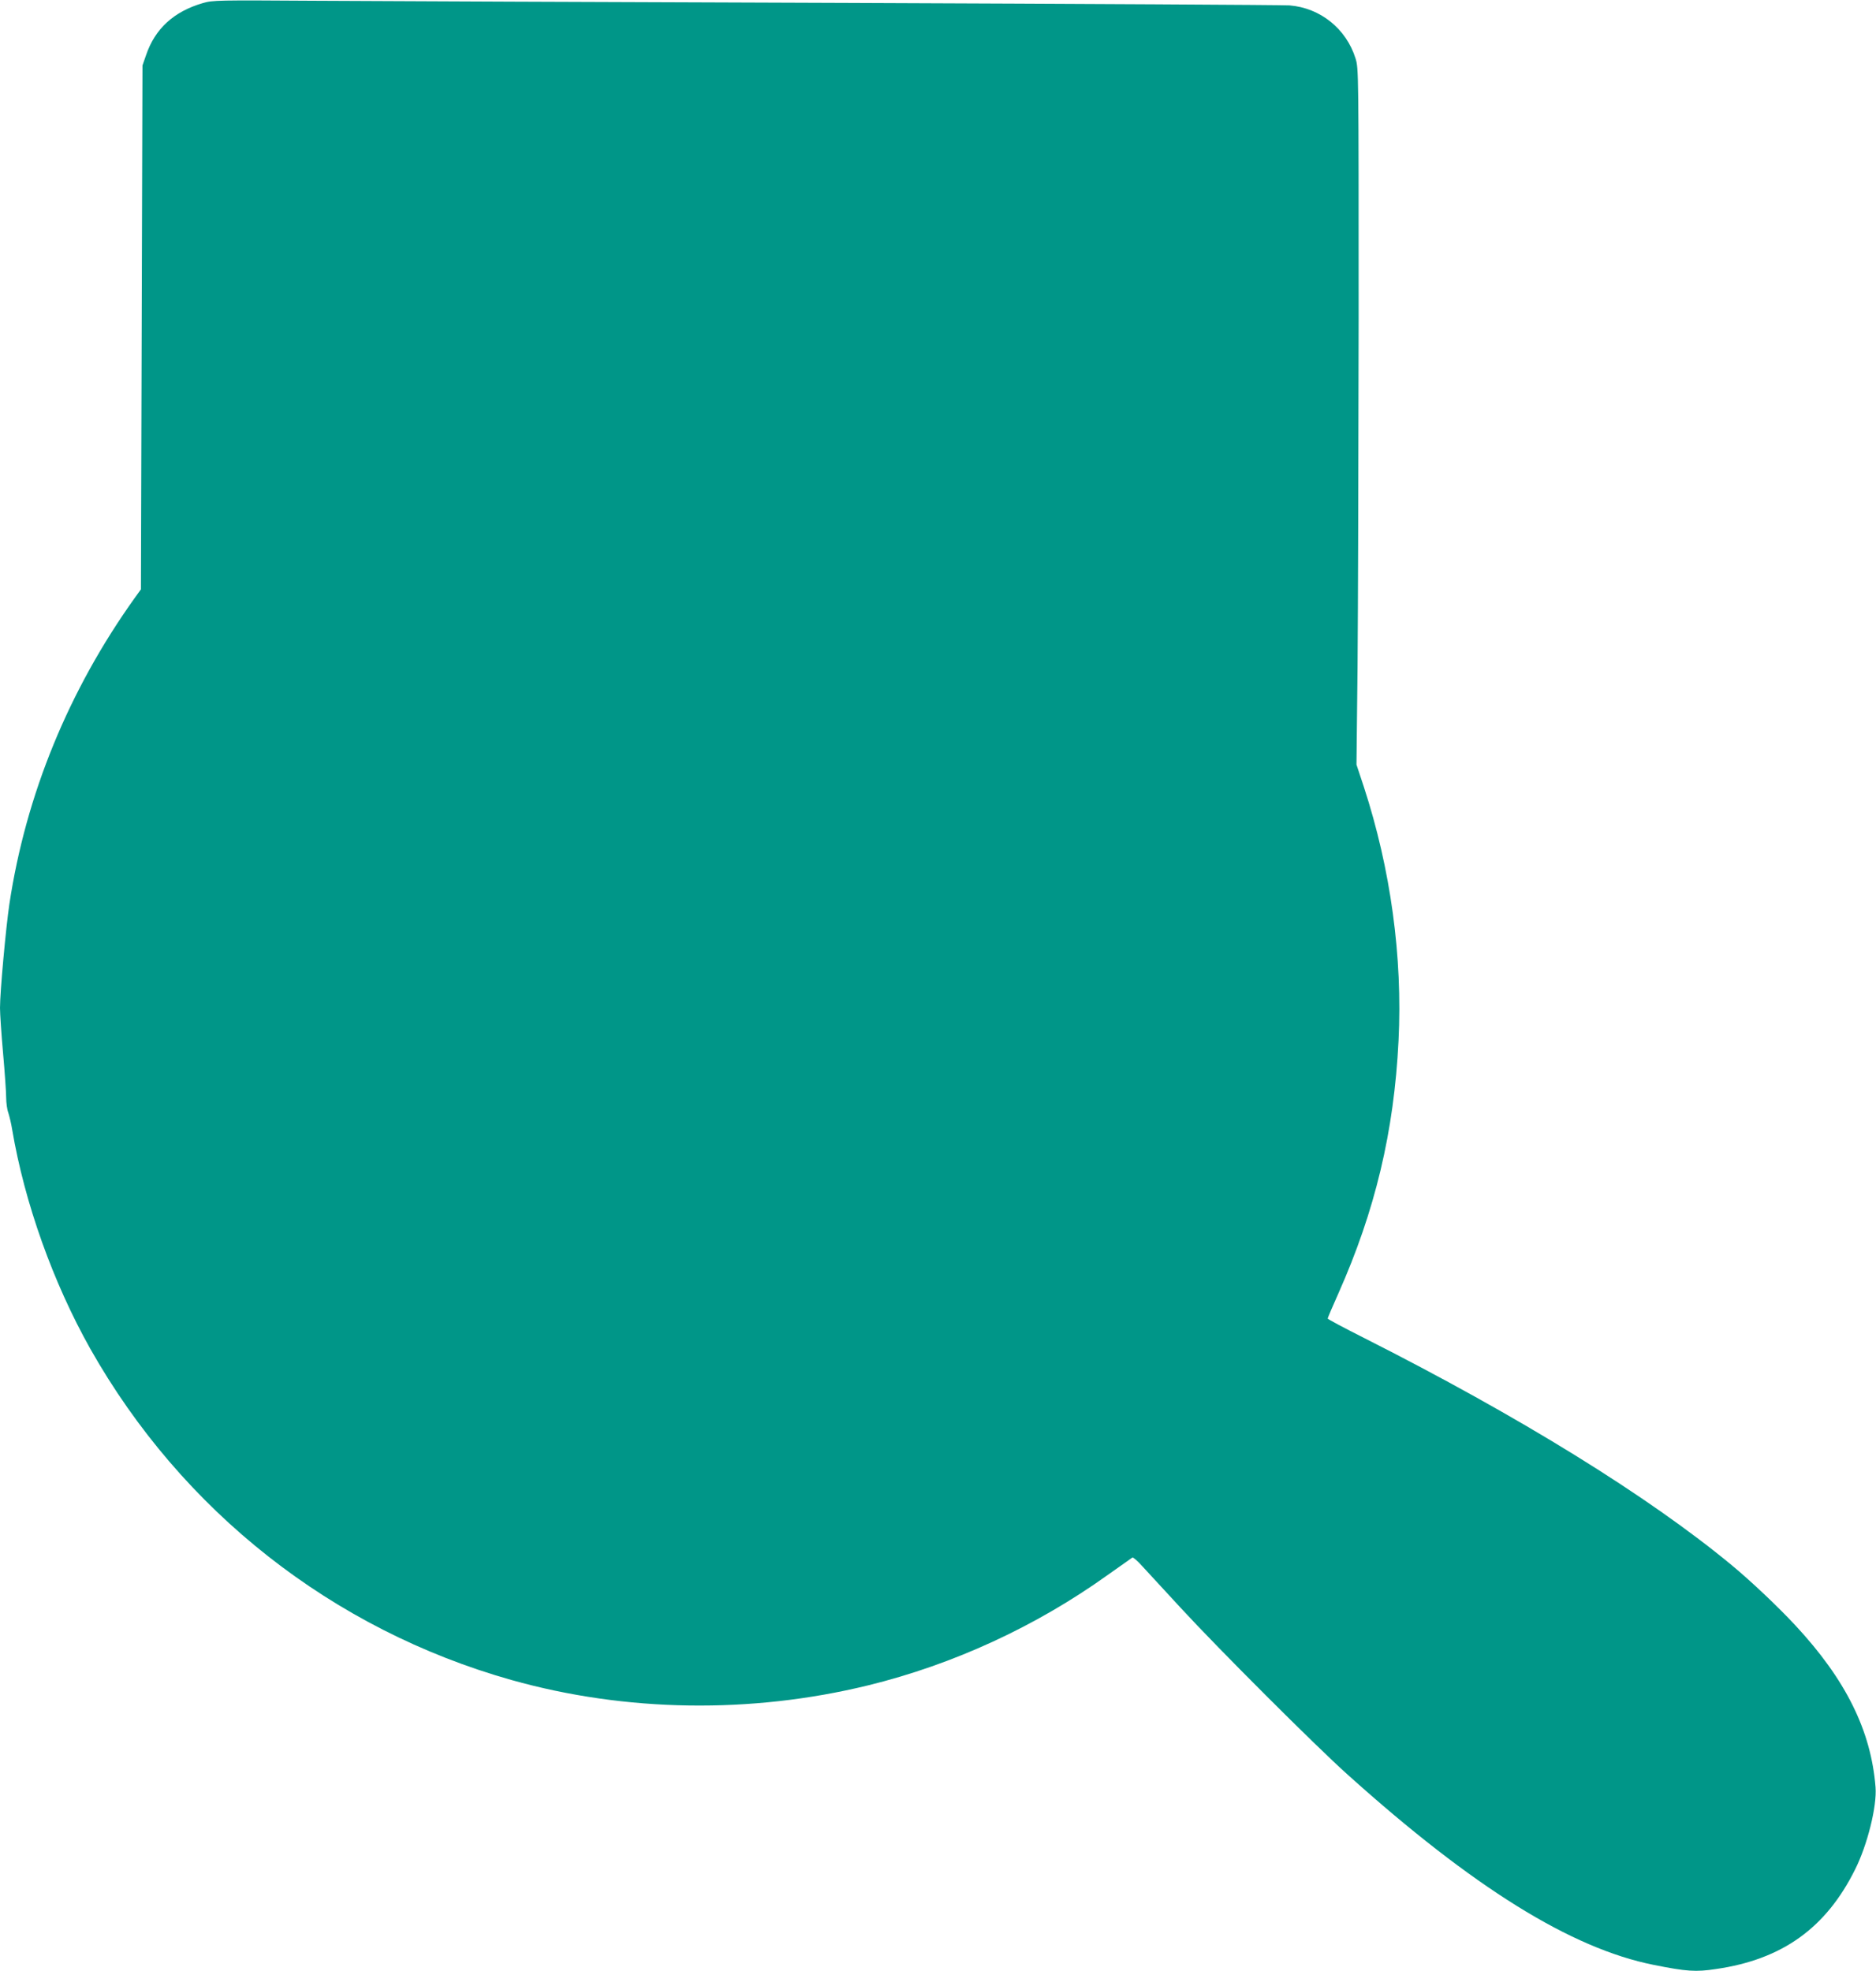 <?xml version="1.0" standalone="no"?>
<!DOCTYPE svg PUBLIC "-//W3C//DTD SVG 20010904//EN"
 "http://www.w3.org/TR/2001/REC-SVG-20010904/DTD/svg10.dtd">
<svg version="1.0" xmlns="http://www.w3.org/2000/svg"
 width="1218pt" height="1280pt" viewBox="0 0 1218 1280"
 preserveAspectRatio="xMidYMid meet">
<g transform="translate(0,1280) scale(0.1,-0.1)"
fill="#009688" stroke="none">
<path d="M1317 12780 c-189 -55 -311 -167 -369 -339 l-23 -66 -5 -1701 -5
-1701 -39 -54 c-430 -601 -708 -1280 -815 -1989 -23 -155 -61 -571 -61 -675 0
-38 9 -171 20 -295 11 -124 20 -253 20 -286 0 -34 6 -79 14 -100 7 -22 19 -70
25 -109 81 -478 266 -994 507 -1423 596 -1055 1573 -1823 2734 -2151 743 -209
1555 -221 2316 -35 551 135 1087 381 1556 717 83 59 155 110 160 113 5 3 35
-23 66 -58 32 -35 143 -155 247 -268 244 -265 873 -894 1085 -1084 815 -733
1451 -1128 1986 -1235 215 -43 274 -47 405 -27 430 62 714 266 903 646 80 159
143 412 133 535 -29 367 -193 698 -520 1050 -113 122 -289 288 -412 390 -542
449 -1382 968 -2387 1476 -131 66 -238 123 -238 127 0 4 31 77 69 162 239 537
362 1052 391 1642 27 545 -51 1115 -225 1648 l-48 145 7 640 c3 352 6 1369 7
2260 0 1600 0 1621 -20 1685 -60 193 -229 329 -429 345 -37 3 -1327 10 -2867
16 -1540 5 -3097 12 -3460 14 -633 4 -663 4 -728 -15z"/>
</g>
</svg>
